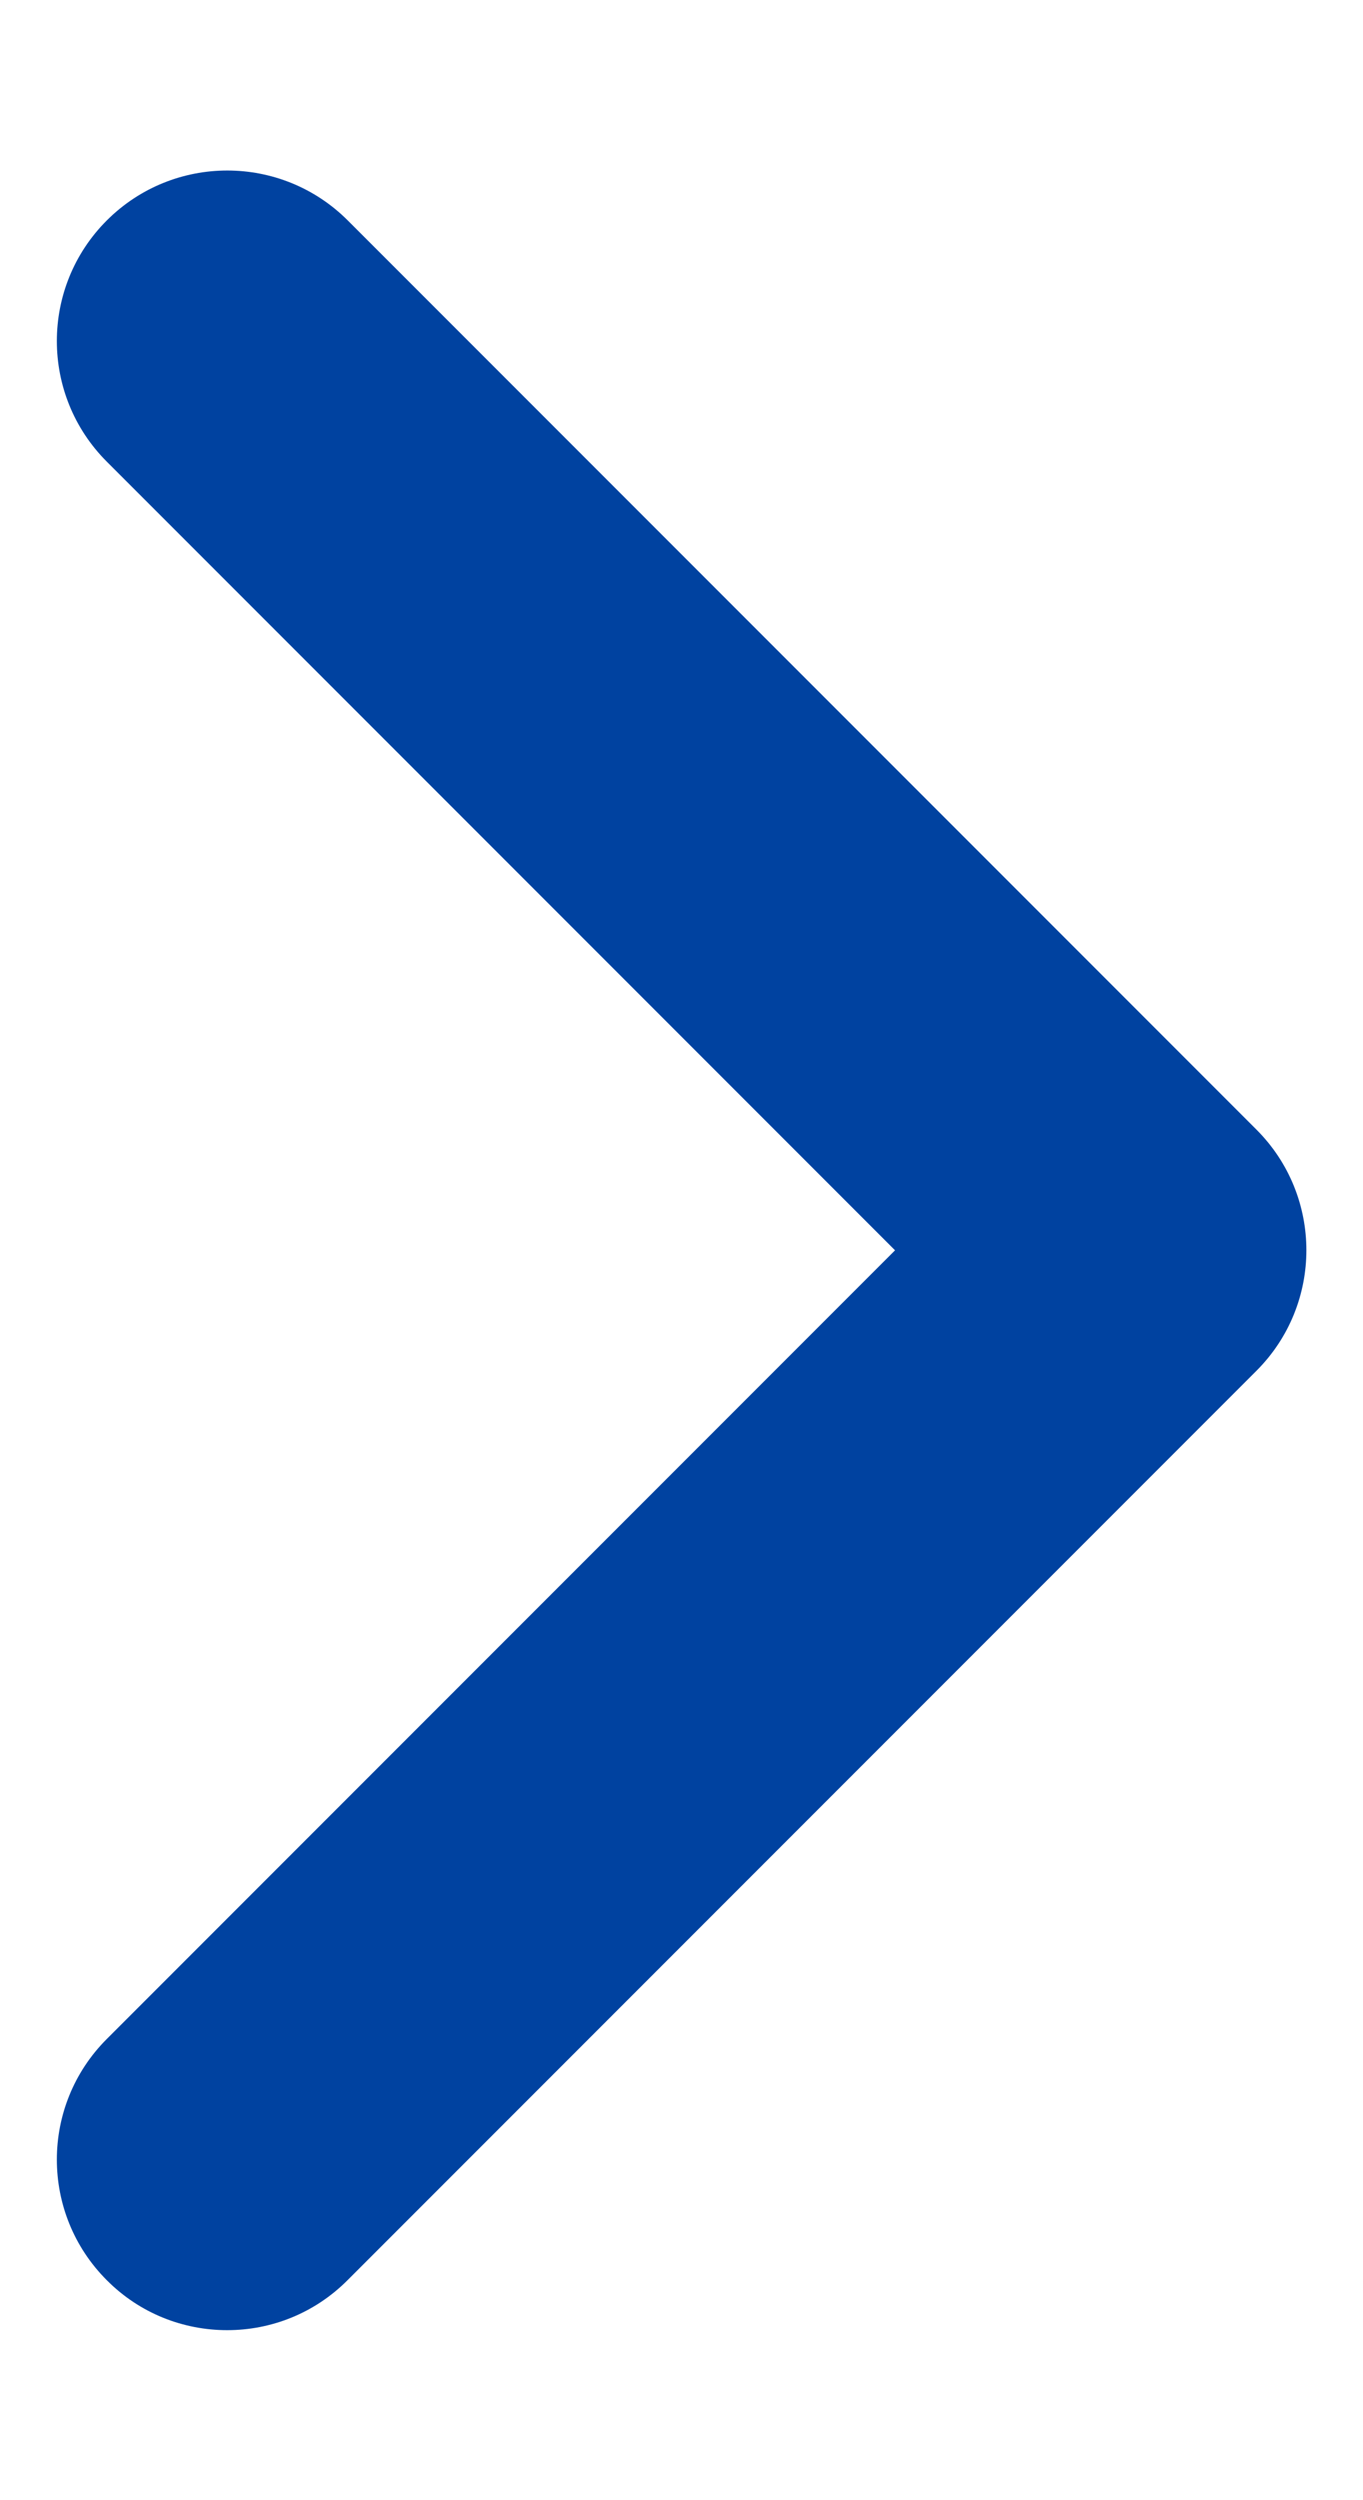 <svg width="6" height="11" viewBox="0 0 6 11" fill="none" xmlns="http://www.w3.org/2000/svg">
<path d="M1 10.252C0.808 10.252 0.616 10.179 0.47 10.032C0.177 9.739 0.177 9.264 0.47 8.971L3.94 5.501L0.47 2.031C0.177 1.738 0.177 1.263 0.47 0.97C0.763 0.677 1.238 0.677 1.531 0.97L5.531 4.97C5.824 5.263 5.824 5.738 5.531 6.031L1.531 10.031C1.384 10.179 1.192 10.252 1 10.252Z" fill="#0042A0"/>
</svg>
